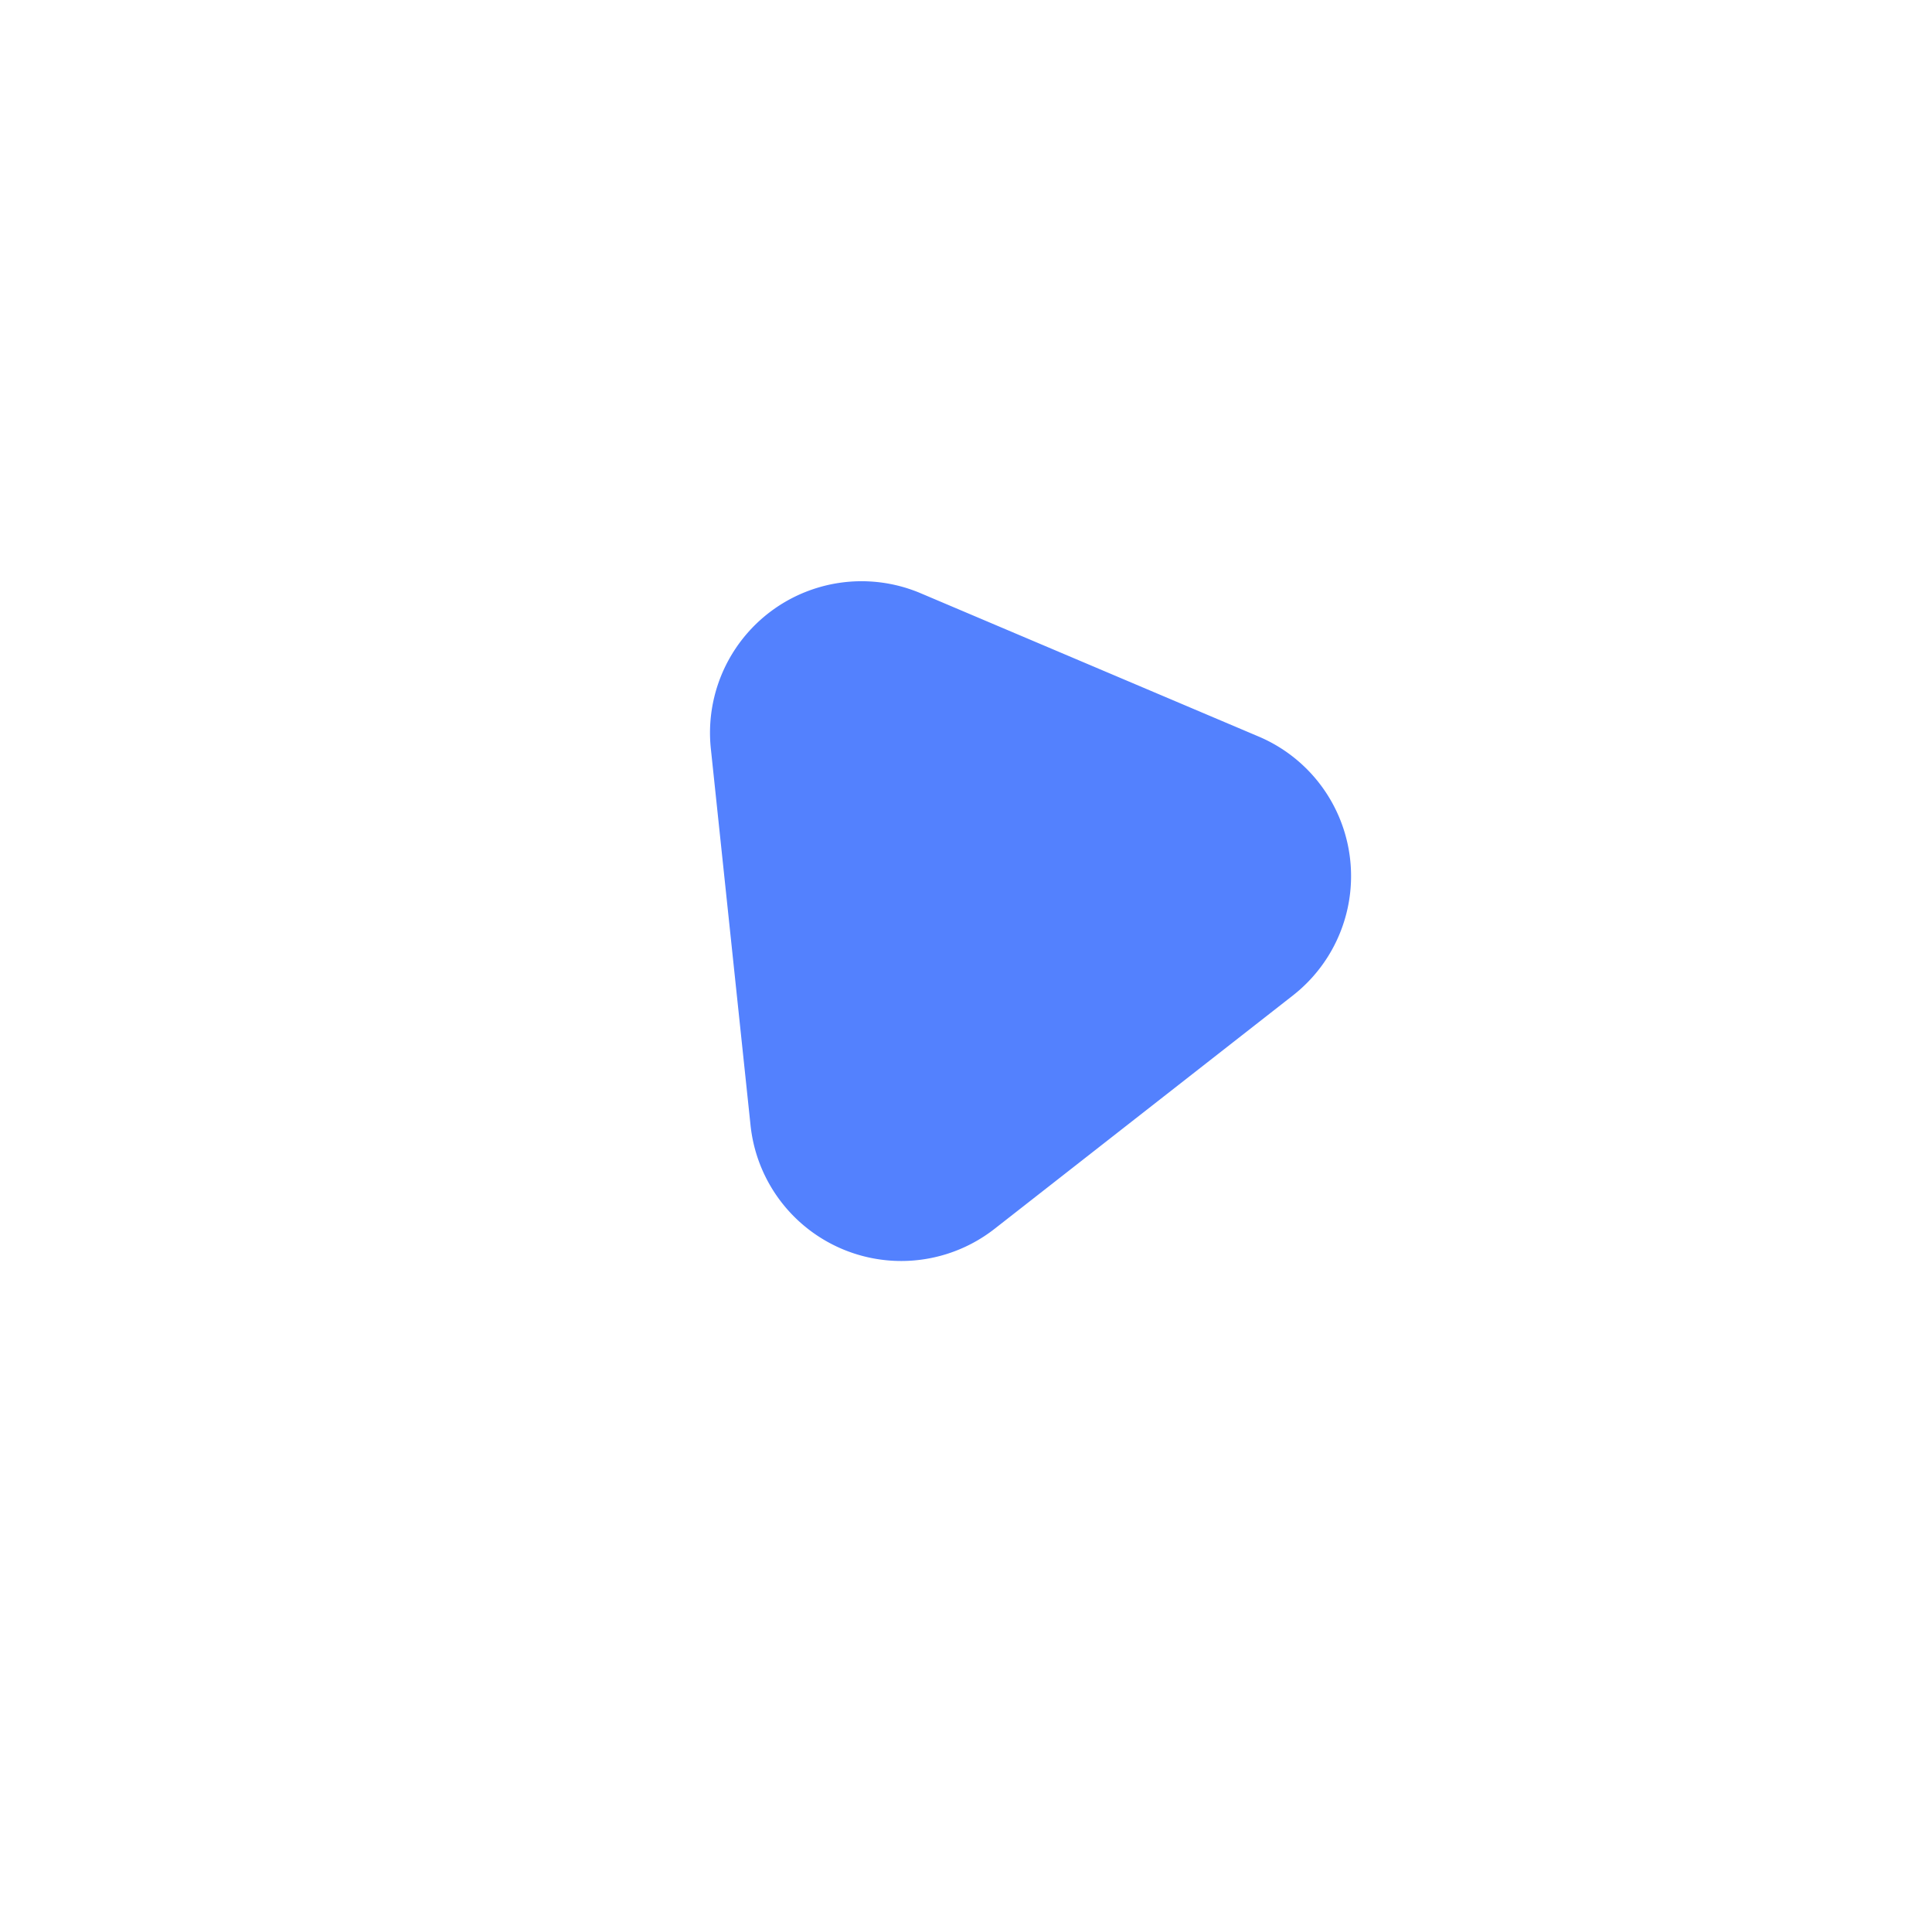 <svg xmlns="http://www.w3.org/2000/svg" xmlns:xlink="http://www.w3.org/1999/xlink" width="97.849" height="96.873" viewBox="0 0 97.849 96.873"><defs><filter id="a" x="0" y="0" width="97.849" height="96.873" filterUnits="userSpaceOnUse"><feOffset dy="2" input="SourceAlpha"/><feGaussianBlur stdDeviation="9" result="b"/><feFlood flood-color="#a4a4a4" flood-opacity="0.502"/><feComposite operator="in" in2="b"/><feComposite in="SourceGraphic"/></filter></defs><g transform="matrix(1, 0, 0, 1, 0, 0)" filter="url(#a)"><path d="M10.286,3.808a7.68,7.68,0,0,1,13.434,0l9.3,16.784A7.68,7.68,0,0,1,26.3,32L7.7,32A7.68,7.68,0,0,1,.979,20.6Z" transform="matrix(-0.92, -0.39, 0.39, -0.92, 58.35, 67.74)" fill="#5381fe"/></g></svg>